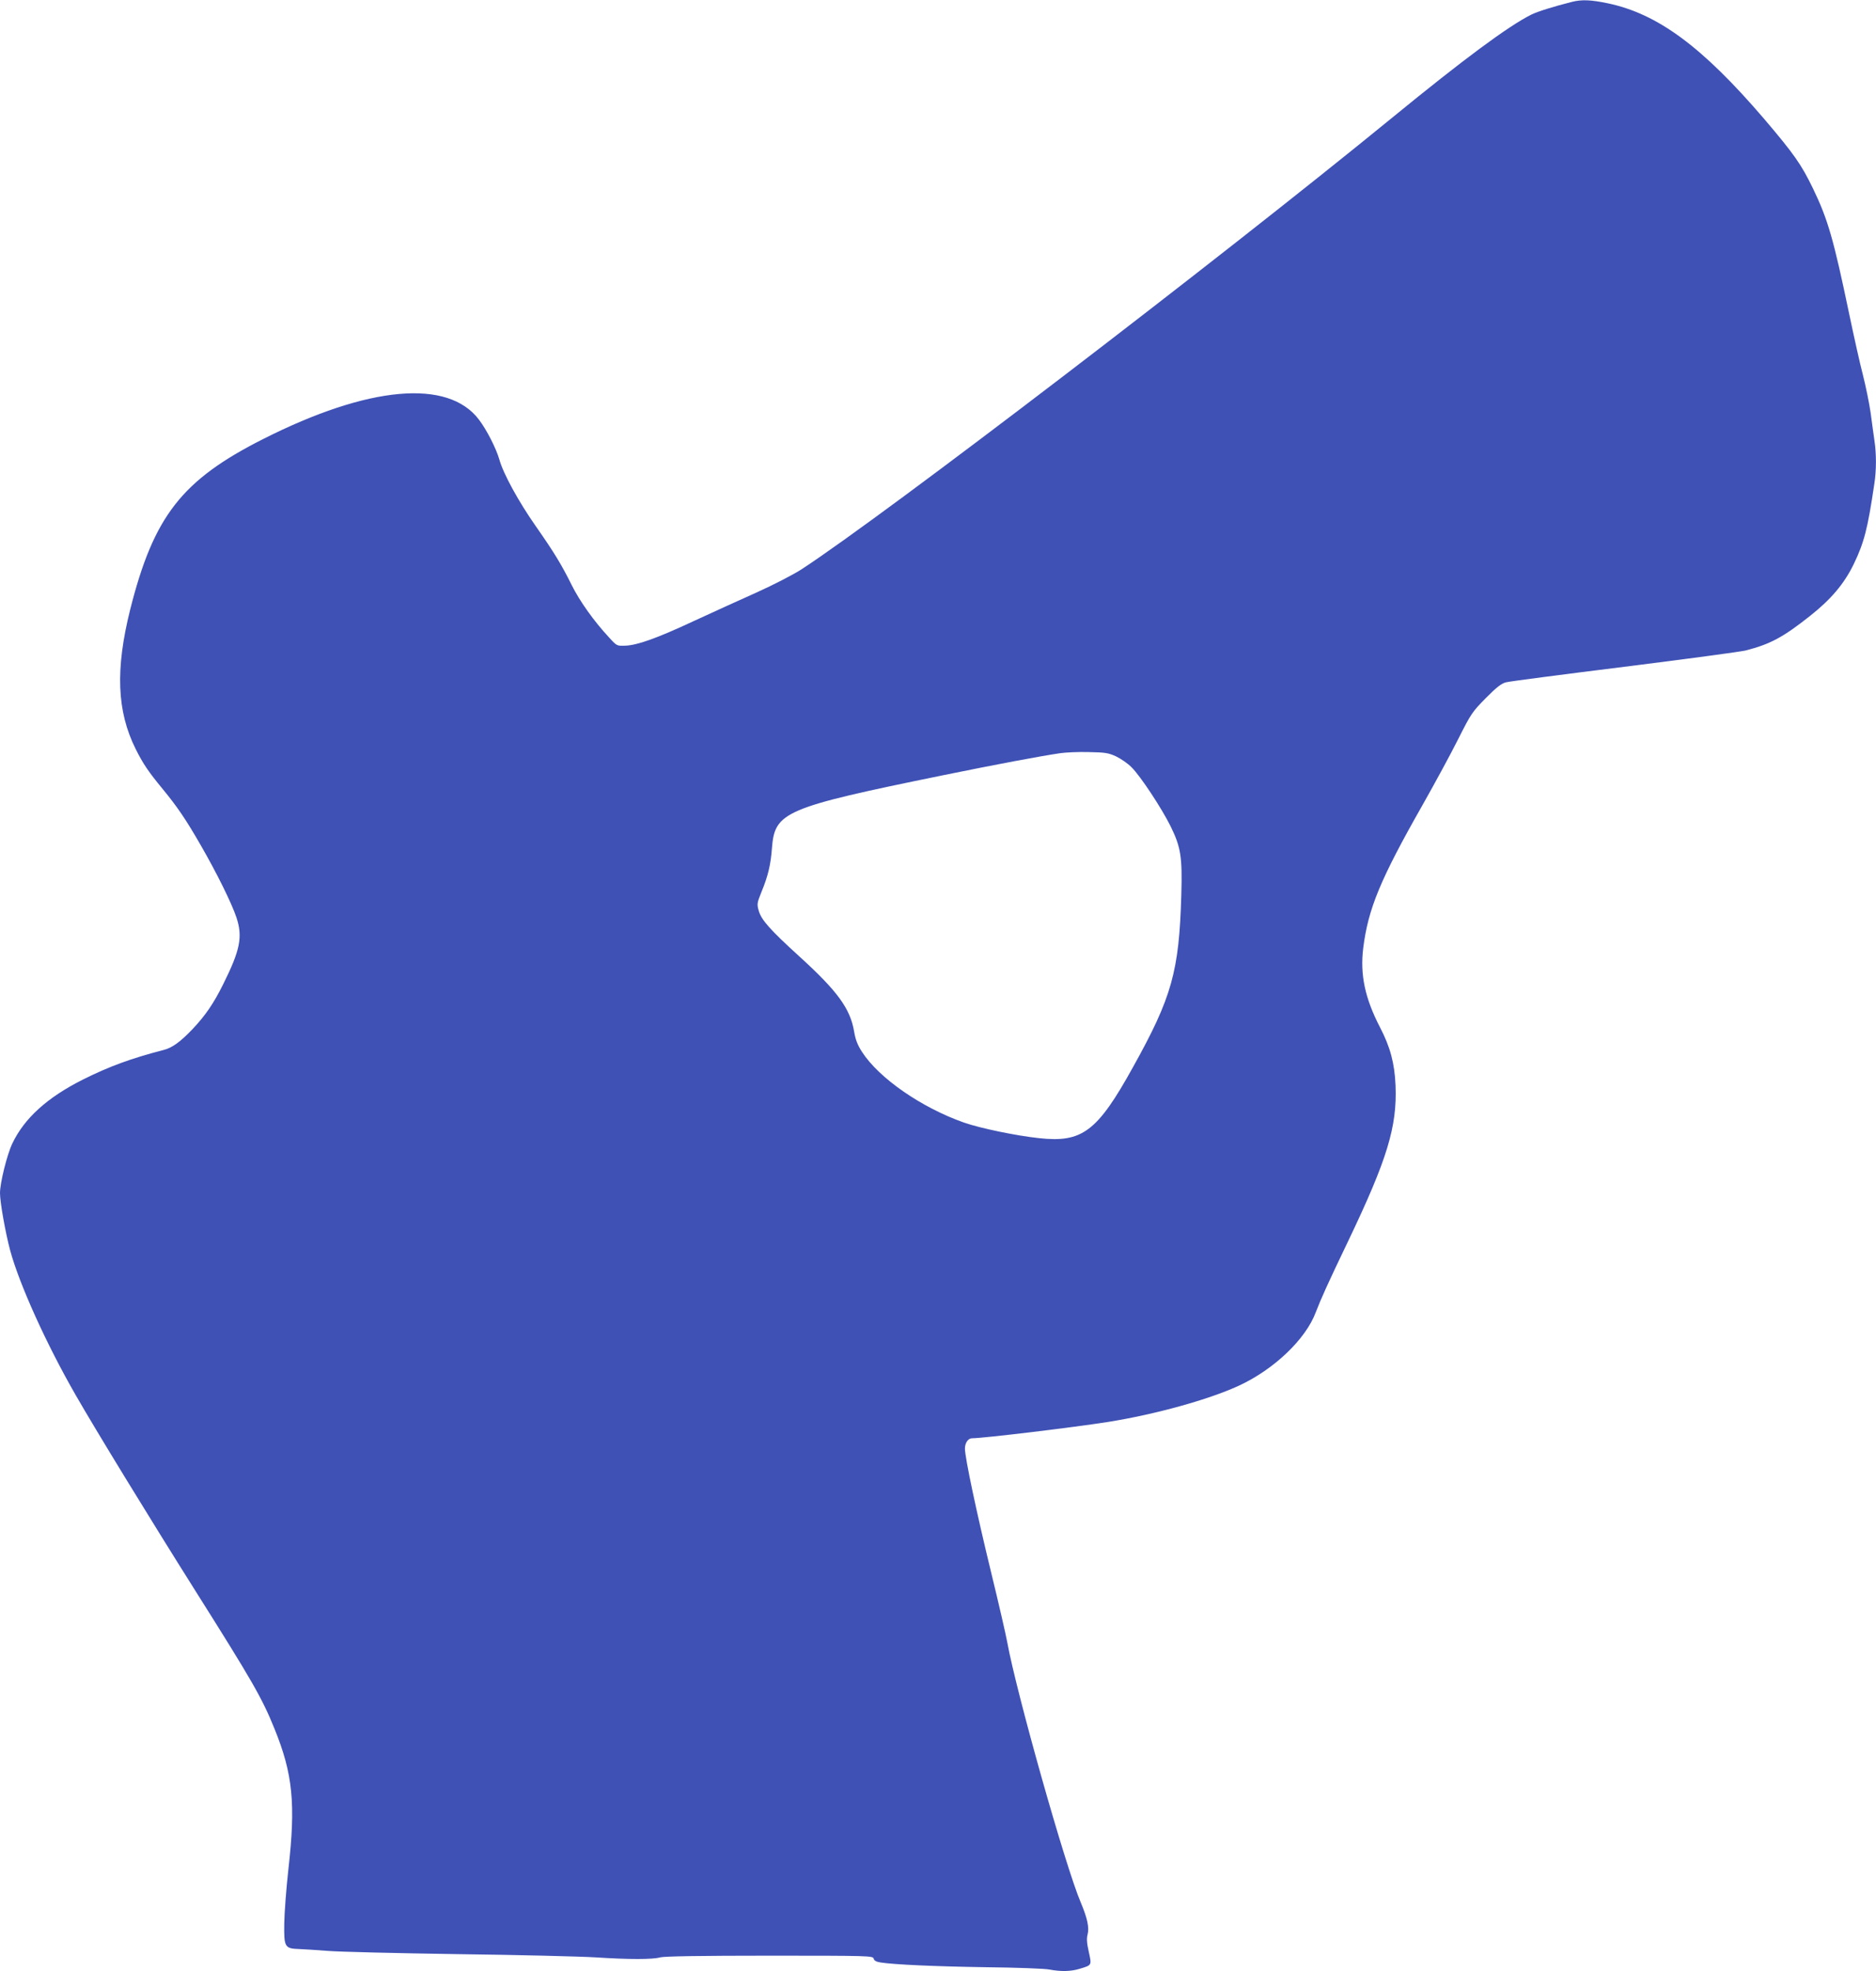 <?xml version="1.0" standalone="no"?>
<!DOCTYPE svg PUBLIC "-//W3C//DTD SVG 20010904//EN"
 "http://www.w3.org/TR/2001/REC-SVG-20010904/DTD/svg10.dtd">
<svg version="1.0" xmlns="http://www.w3.org/2000/svg"
 width="1219pt" height="1280pt" viewBox="0 0 1219 1280"
 preserveAspectRatio="xMidYMid meet">
<g transform="translate(0,1280) scale(0.1,-0.1)"
fill="#3f51b5" stroke="none">
<path d="M10215 12788 c-119 -30 -225 -63 -265 -83 -150 -75 -440 -290 -901
-667 -1153 -942 -3292 -2576 -3839 -2934 -54 -35 -182 -101 -295 -152 -110
-49 -294 -133 -409 -186 -240 -112 -365 -156 -443 -159 -55 -2 -55 -2 -105 53
-99 106 -191 236 -243 340 -67 135 -114 212 -235 385 -110 157 -210 339 -235
430 -21 73 -82 193 -133 260 -201 266 -717 220 -1402 -126 -529 -267 -711
-501 -864 -1107 -97 -388 -87 -660 35 -905 49 -98 83 -148 177 -262 93 -113
150 -196 247 -365 105 -182 200 -375 231 -467 42 -126 25 -212 -85 -433 -63
-127 -116 -204 -199 -292 -78 -82 -132 -122 -187 -136 -213 -55 -355 -107
-527 -193 -231 -116 -380 -251 -458 -415 -34 -71 -80 -255 -80 -322 0 -59 35
-256 66 -372 60 -221 236 -610 426 -940 129 -225 484 -805 774 -1265 373 -591
437 -702 517 -900 120 -294 139 -489 91 -913 -14 -125 -26 -284 -27 -354 -2
-153 3 -162 98 -165 33 -1 116 -7 185 -12 69 -6 449 -15 845 -21 396 -5 799
-15 895 -21 213 -14 373 -14 420 0 23 7 264 11 708 11 652 0 674 -1 679 -19 3
-13 17 -21 44 -25 89 -14 355 -26 689 -31 196 -2 380 -9 409 -15 75 -14 139
-13 197 5 80 24 78 22 59 109 -13 57 -15 87 -8 114 12 45 -2 107 -45 209 -100
235 -418 1364 -477 1688 -9 50 -56 254 -105 455 -95 390 -170 745 -170 803 0
37 21 67 46 67 73 0 654 70 884 106 306 49 651 144 849 235 230 106 436 303
501 478 33 86 77 184 210 461 254 531 319 743 308 1011 -6 144 -34 249 -101
378 -98 189 -130 341 -109 514 32 256 111 447 387 932 78 138 182 329 230 425
84 167 93 179 179 266 68 69 101 95 131 103 22 6 368 51 770 101 401 50 756
98 789 106 159 41 243 86 417 224 137 108 222 209 284 336 68 141 91 230 134
521 14 89 14 194 1 281 -5 37 -17 119 -25 182 -9 63 -32 174 -50 245 -19 72
-59 252 -90 400 -100 479 -137 609 -234 810 -76 157 -123 224 -317 452 -402
469 -692 684 -1019 752 -106 22 -166 25 -230 9z m-2963 -4900 c31 -15 77 -46
101 -71 57 -56 195 -265 253 -382 67 -136 77 -200 70 -445 -14 -498 -61 -666
-314 -1120 -232 -419 -330 -492 -611 -461 -149 16 -381 64 -487 101 -276 97
-552 288 -662 458 -30 46 -43 80 -52 133 -25 149 -108 263 -357 489 -190 173
-246 236 -263 296 -12 43 -11 50 18 122 43 104 60 177 68 284 18 236 81 263
1109 473 348 71 630 124 765 144 36 5 119 9 185 7 105 -2 127 -5 177 -28z"/>
</g>
</svg>
